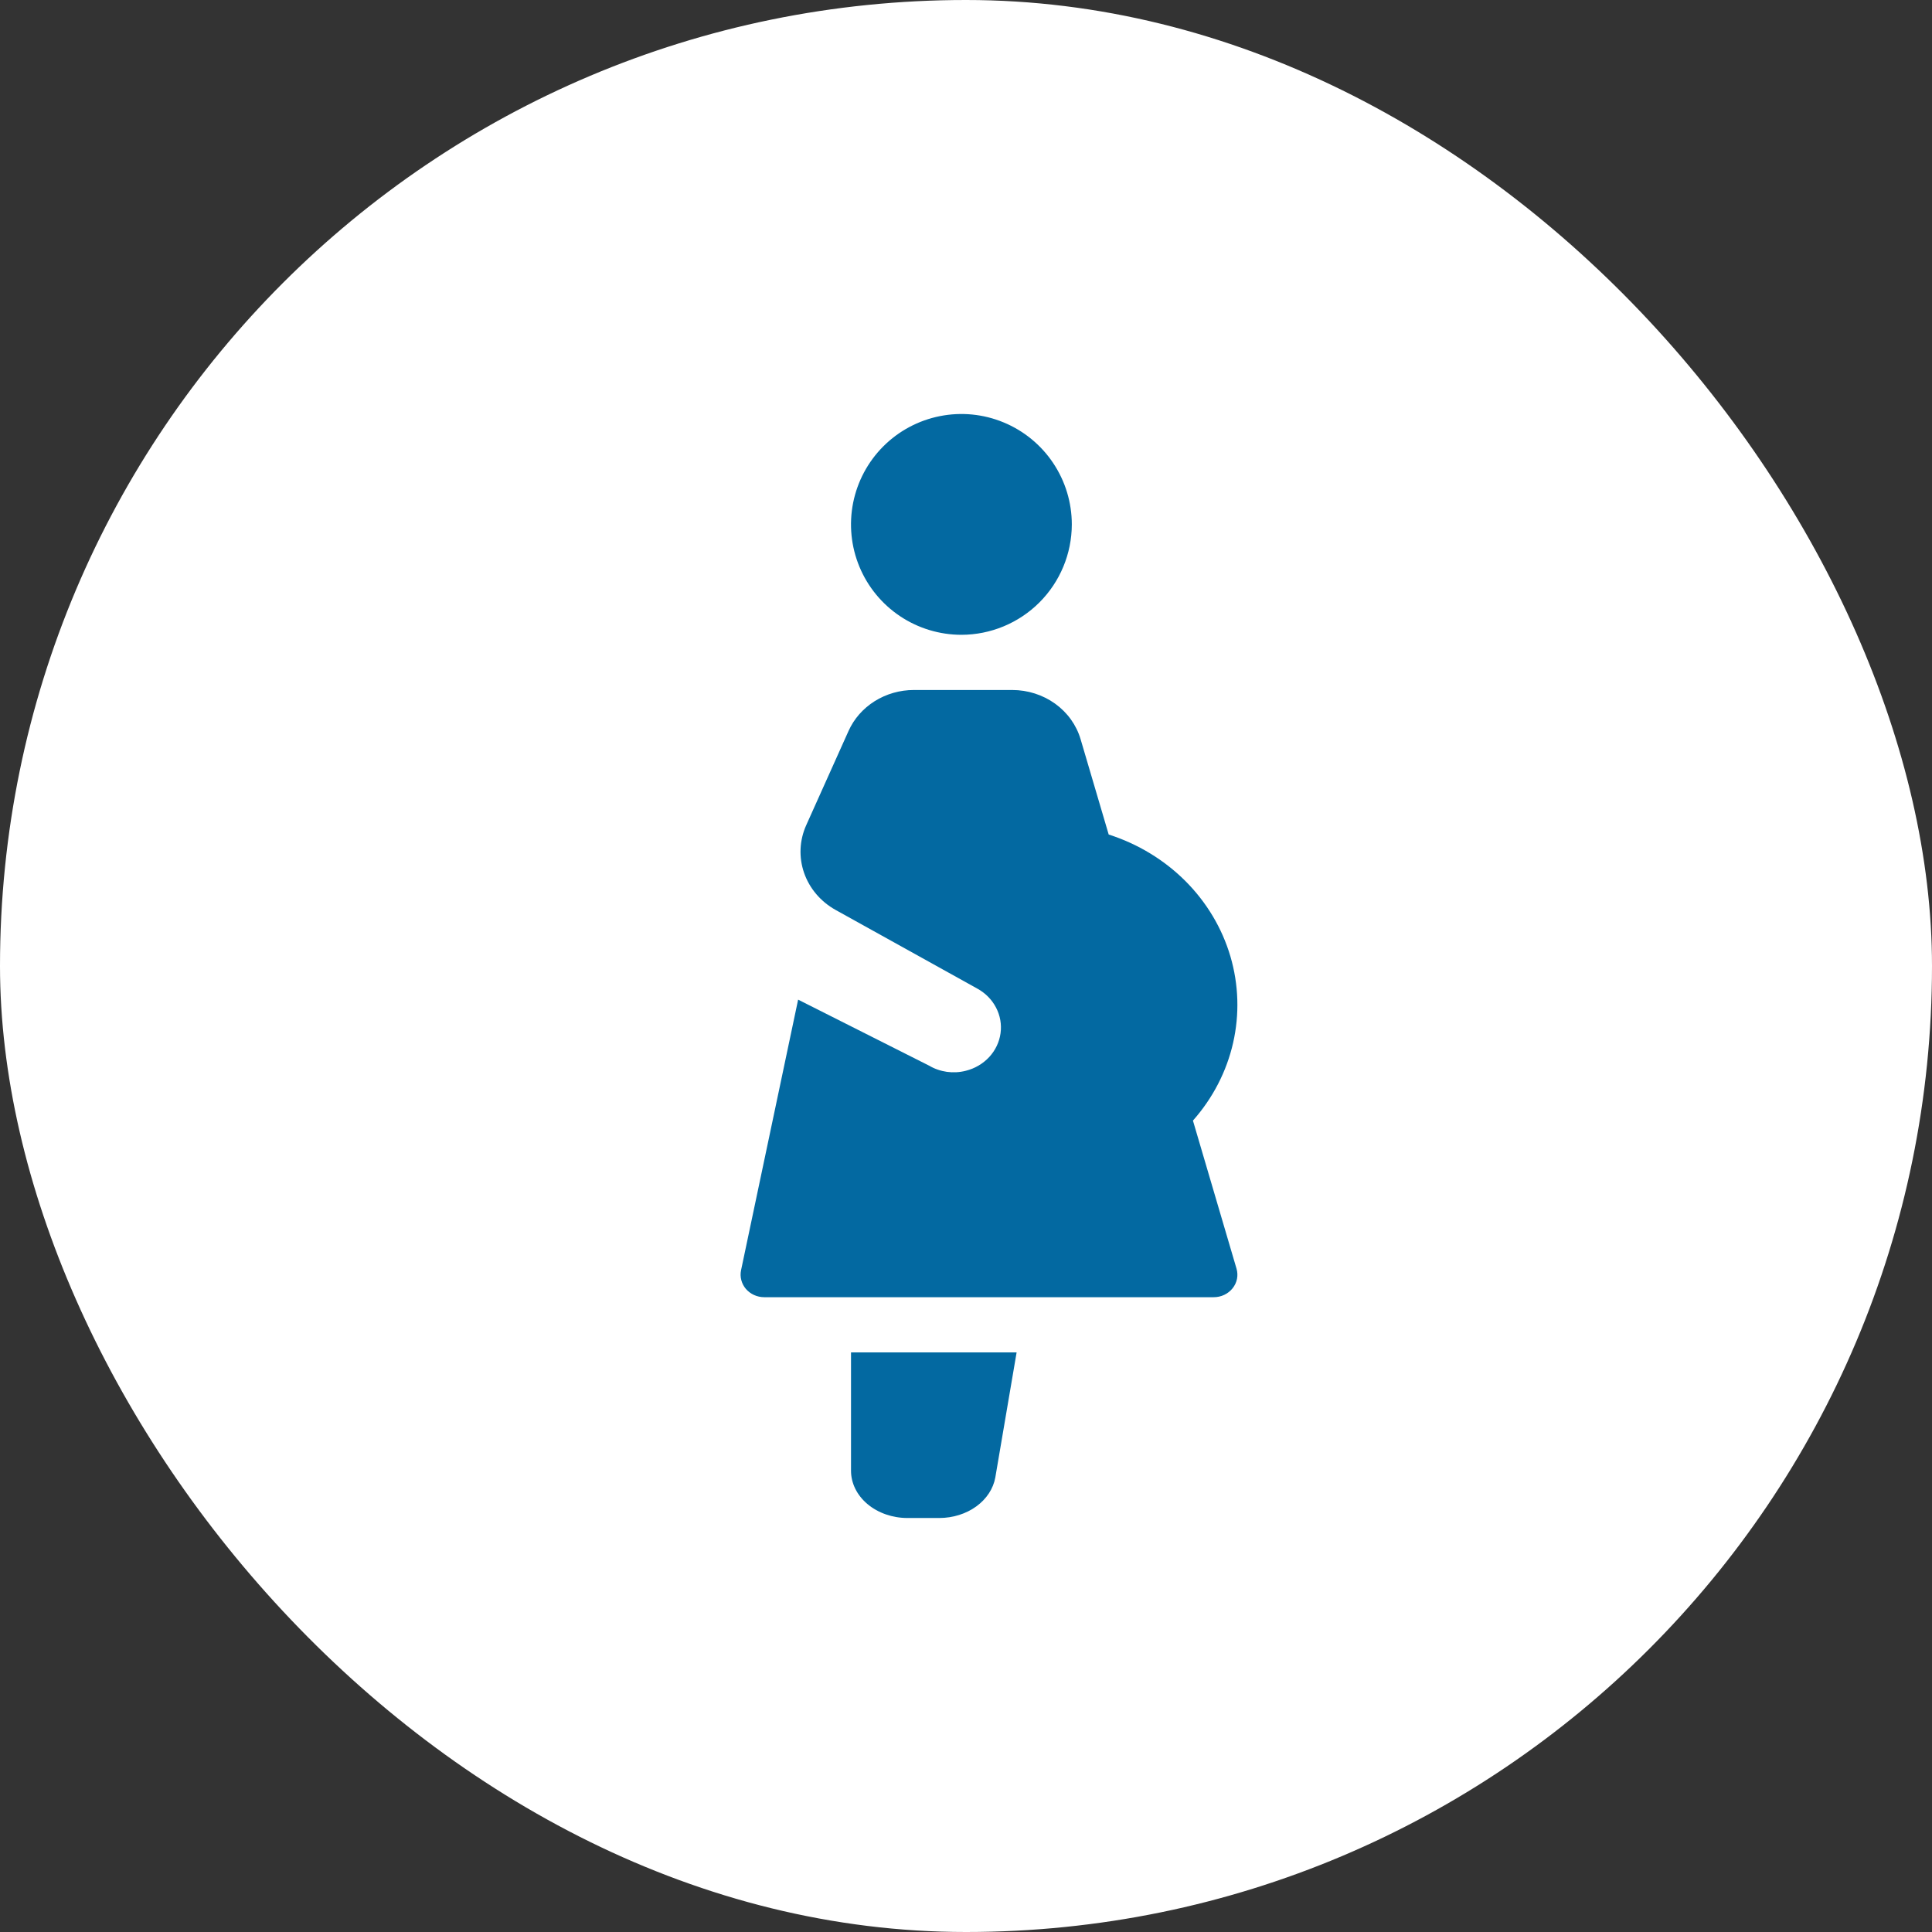 <svg width="56" height="56" viewBox="0 0 56 56" fill="none" xmlns="http://www.w3.org/2000/svg">
<rect x="0" y="0" width="56" height="56" fill="#333333" stroke="none"/>
<rect width="56" height="56" rx="28" fill="white"/>
<g clip-path="url(#clip0_526_5468)">
<path fill-rule="evenodd" clip-rule="evenodd" d="M27.867 18.4C27.234 18.4 26.615 18.212 26.089 17.861C25.562 17.509 25.152 17.009 24.91 16.425C24.668 15.84 24.605 15.197 24.728 14.576C24.852 13.955 25.156 13.385 25.604 12.937C26.051 12.49 26.622 12.185 27.242 12.062C27.863 11.938 28.506 12.001 29.091 12.244C29.676 12.486 30.176 12.896 30.527 13.422C30.879 13.948 31.067 14.567 31.067 15.2C31.066 16.048 30.728 16.862 30.128 17.462C29.528 18.061 28.715 18.399 27.867 18.4ZM24.667 39.2V42.629C24.667 42.992 24.839 43.341 25.146 43.598C25.453 43.855 25.869 44 26.303 44H27.23C27.623 43.999 28.003 43.879 28.3 43.663C28.597 43.447 28.792 43.149 28.85 42.823L29.467 39.2H24.667ZM35.742 30.229C35.553 31.059 35.153 31.832 34.578 32.481L35.841 36.772C35.87 36.869 35.874 36.971 35.855 37.07C35.835 37.169 35.791 37.262 35.727 37.342C35.663 37.422 35.581 37.487 35.486 37.532C35.391 37.577 35.287 37.6 35.181 37.6H22.152C22.051 37.6 21.95 37.578 21.858 37.537C21.767 37.496 21.686 37.435 21.621 37.361C21.557 37.286 21.511 37.198 21.487 37.104C21.462 37.01 21.46 36.913 21.48 36.818L23.134 28.975L26.93 30.888C27.087 30.981 27.263 31.042 27.446 31.068C27.629 31.093 27.816 31.083 27.994 31.037C28.256 30.972 28.492 30.833 28.672 30.64C28.851 30.446 28.966 30.206 29.001 29.951C29.037 29.695 28.991 29.435 28.87 29.204C28.75 28.973 28.559 28.781 28.324 28.653L24.222 26.376C23.789 26.135 23.464 25.753 23.307 25.301C23.15 24.849 23.172 24.358 23.368 23.92L24.595 21.188C24.753 20.835 25.017 20.535 25.353 20.324C25.69 20.113 26.084 20 26.487 20H29.341C29.79 20 30.226 20.14 30.584 20.397C30.942 20.655 31.201 21.017 31.322 21.428L32.136 24.189C32.982 24.46 33.746 24.924 34.361 25.539C34.976 26.155 35.423 26.904 35.664 27.721C35.904 28.539 35.931 29.4 35.742 30.229Z" fill="#0369A1"/>
</g>
<defs>
<clipPath id="clip0_526_5468">
<rect width="32" height="32" fill="white" transform="translate(12 12)"/>
</clipPath>
</defs>
</svg>

